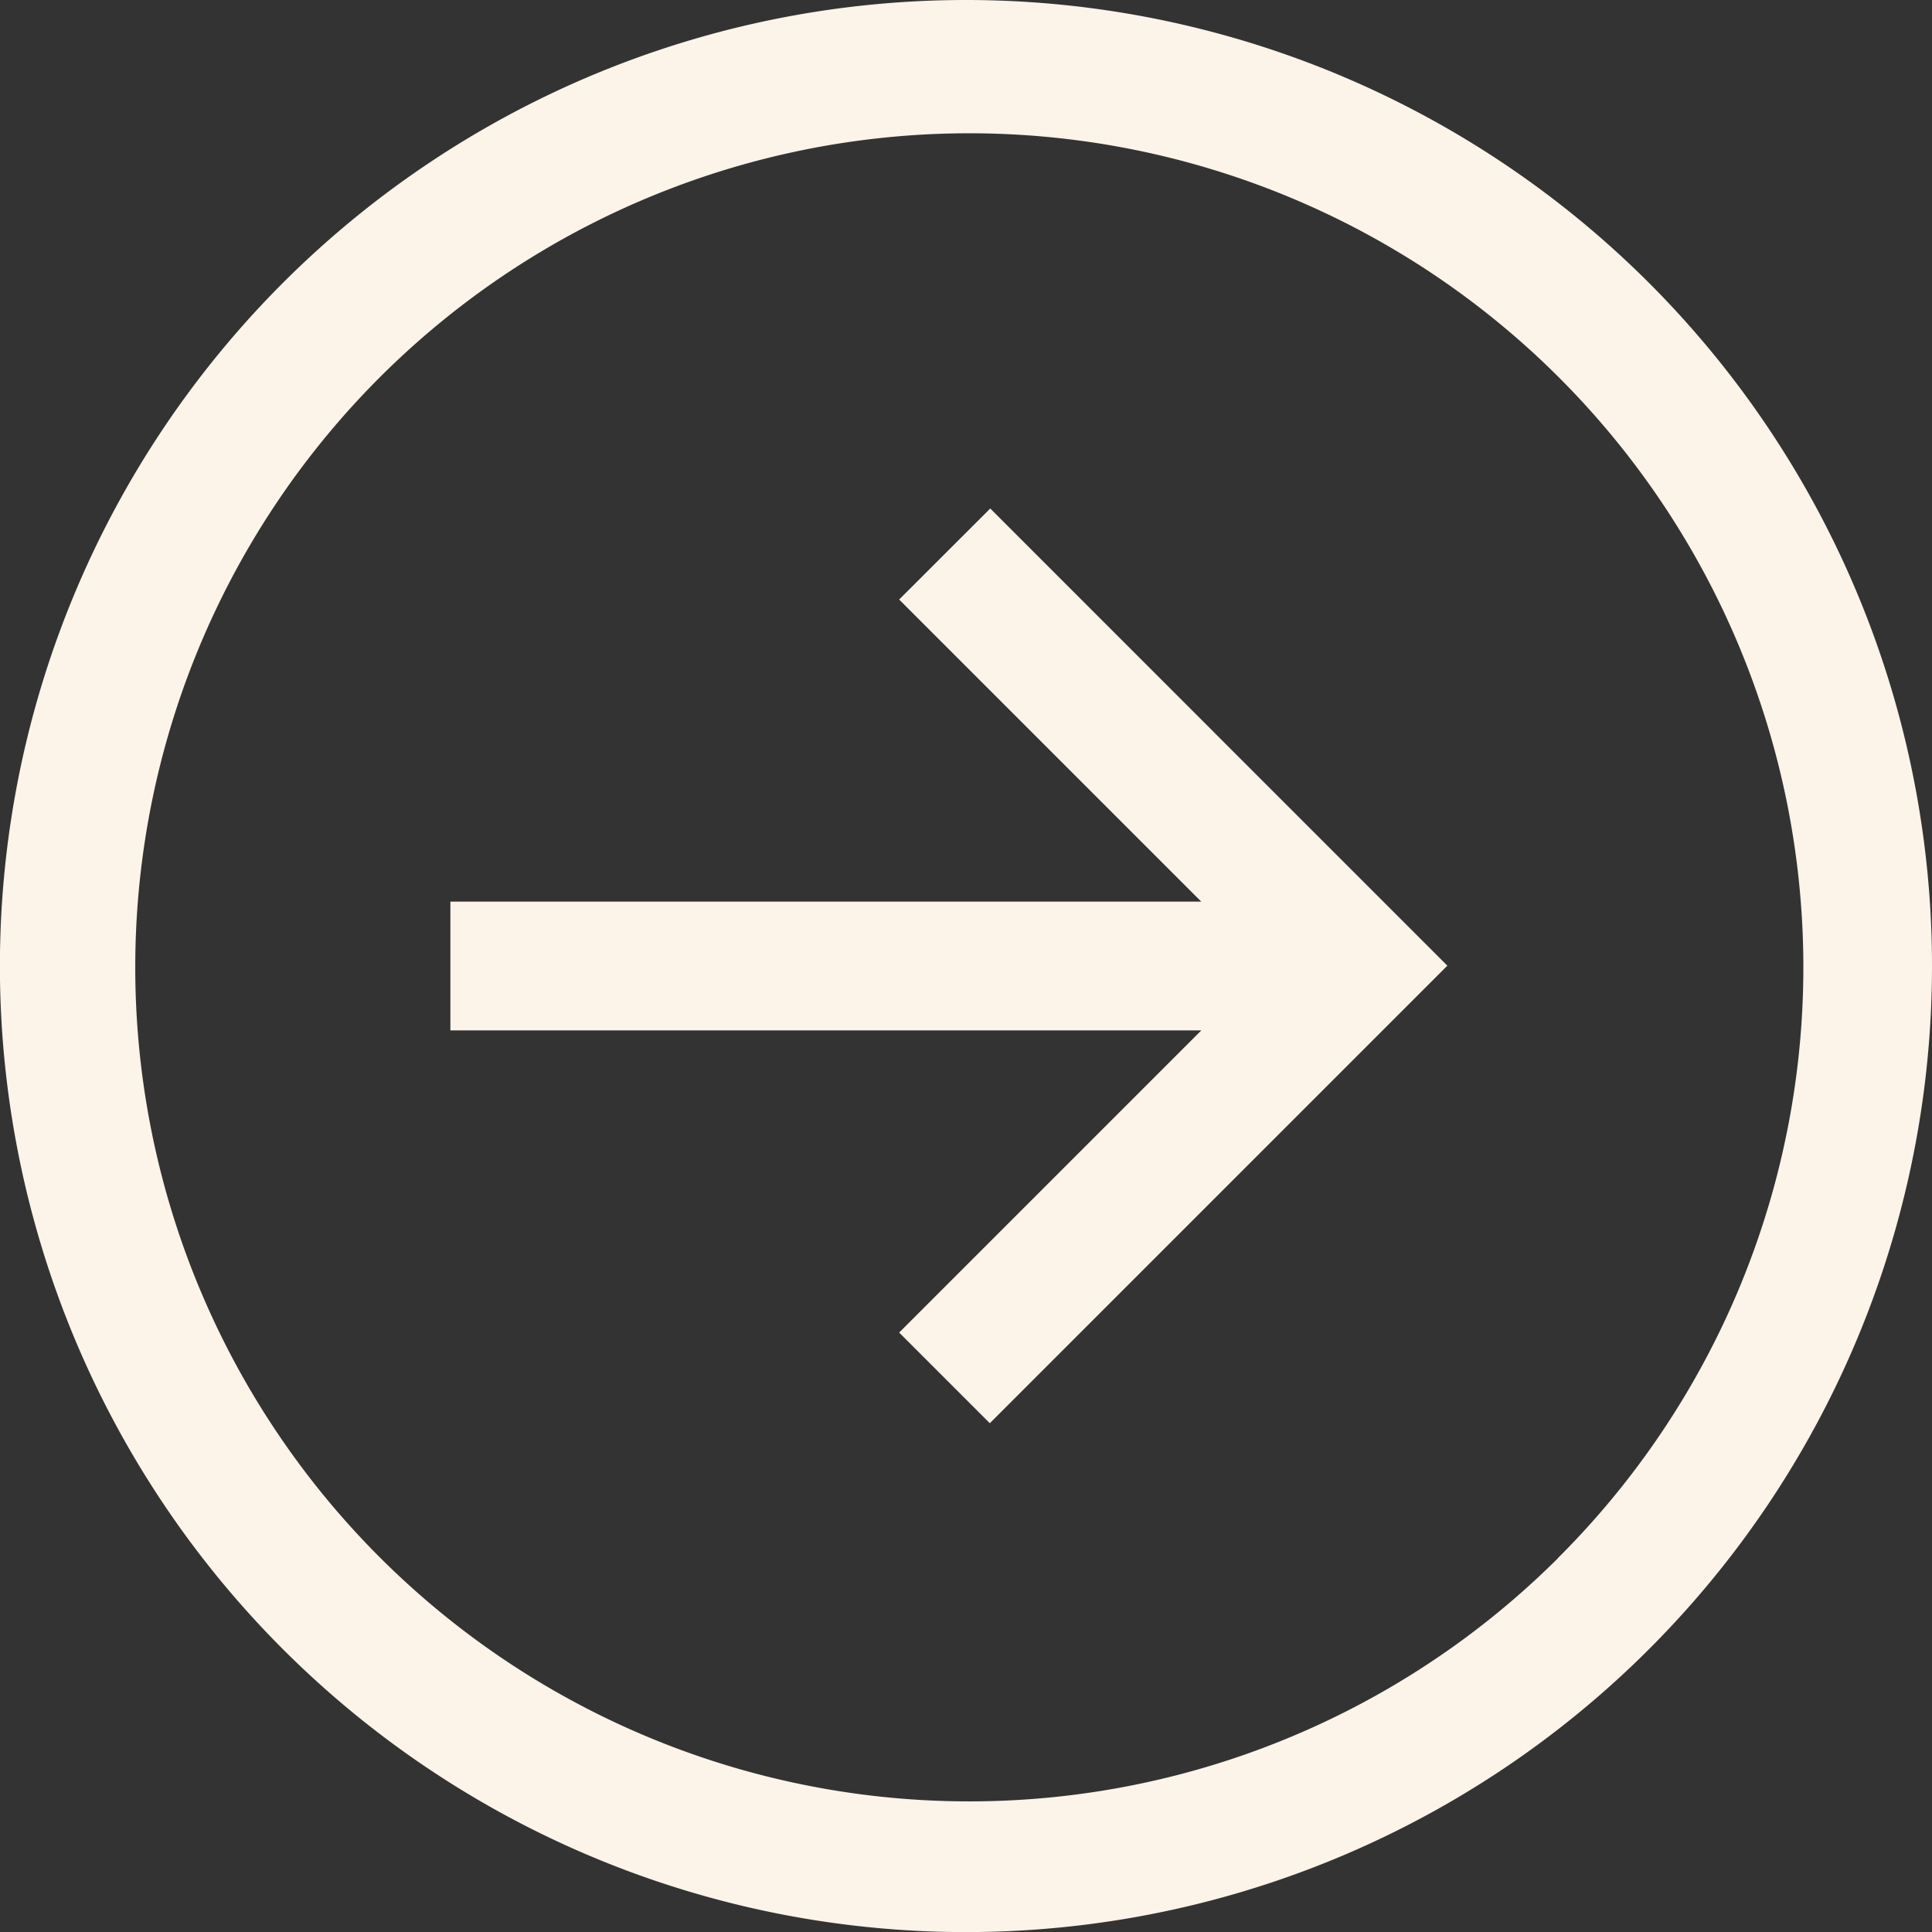 <svg id="Icon_core-arrow-circle-right" data-name="Icon core-arrow-circle-right" xmlns="http://www.w3.org/2000/svg" width="21.311" height="21.311" viewBox="0 0 21.311 21.311">
  <rect x="0" y="0" width="21.311" height="21.311" fill="#333333" stroke="none"/>
  <path id="Trazado_124" data-name="Trazado 124" d="M11.8,1.128A10.656,10.656,0,1,0,22.454,11.784,10.656,10.656,0,0,0,11.8,1.128Zm6.53,17.186a9.2,9.2,0,1,1,1.98-2.936A9.2,9.2,0,0,1,18.328,18.314Z" transform="translate(-1.143 -1.128)" fill="#fcf3e9"/>
  <path id="Trazado_125" data-name="Trazado 125" d="M13.96,11.014l3.332,3.332H9.01v1.421h8.283L13.96,19.1l1,1,5.047-5.047L14.965,10.01Z" transform="translate(-4.042 -4.401)" fill="#fcf3e9"/>
</svg>
